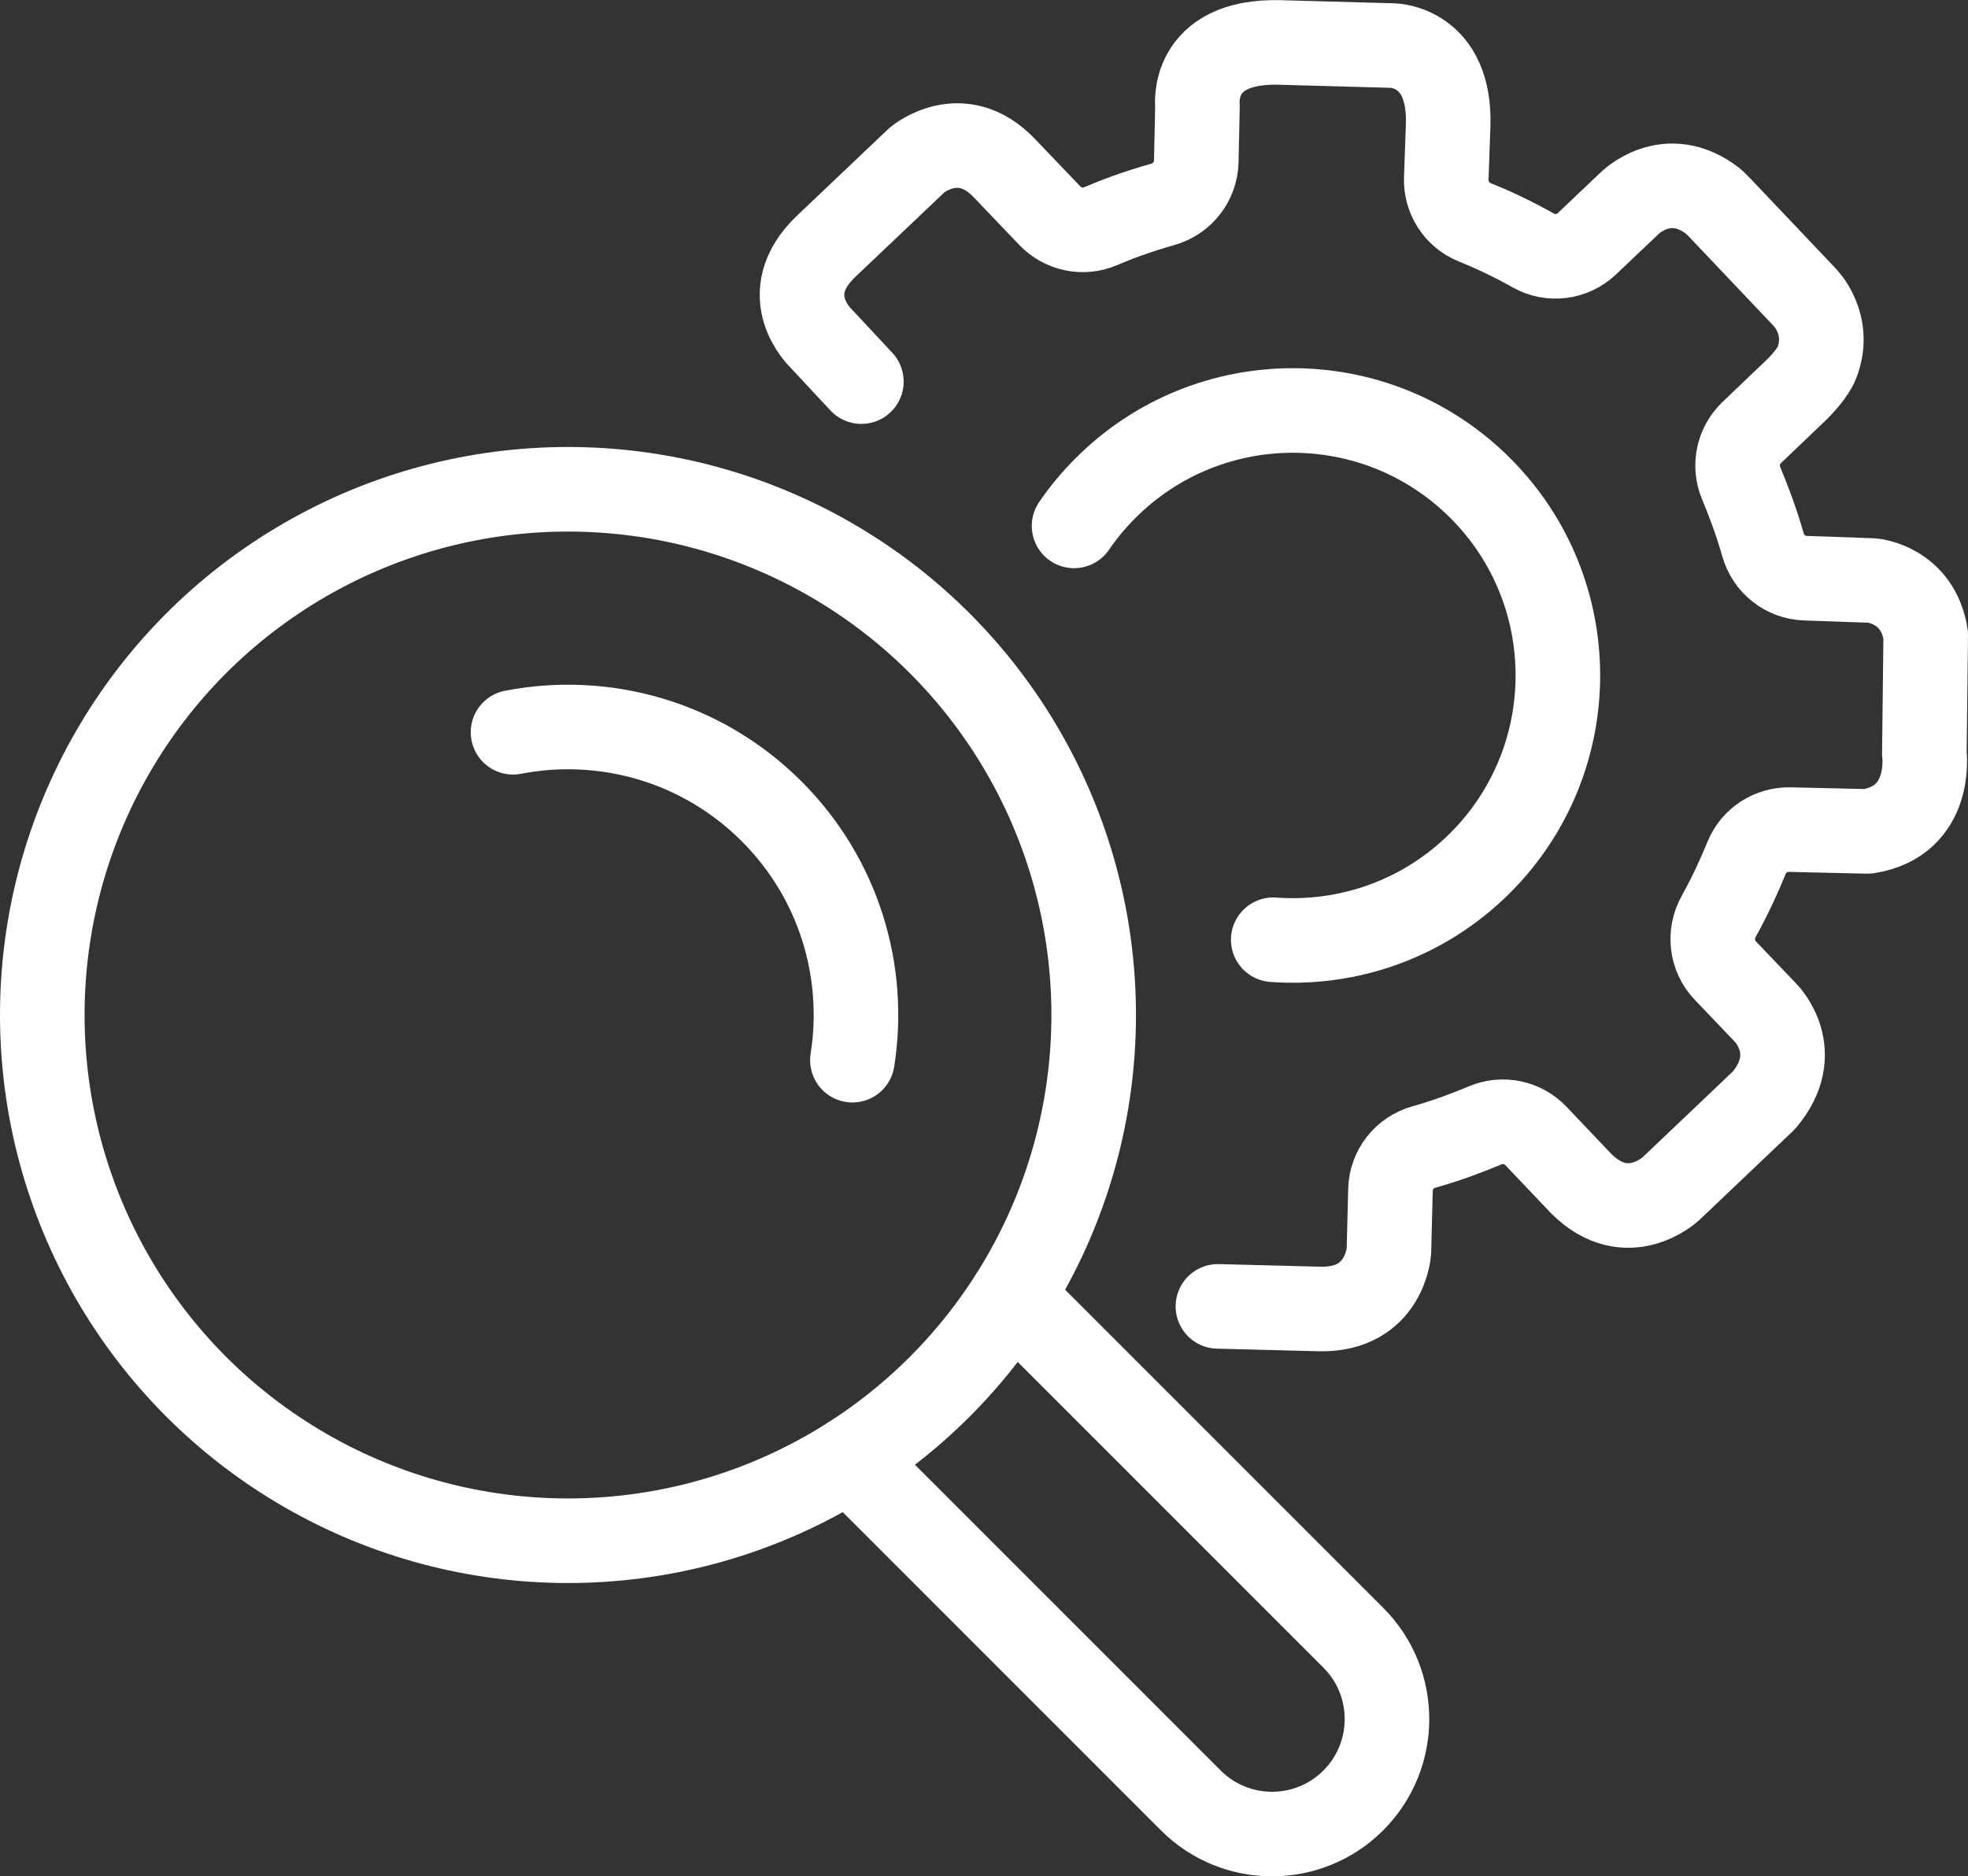 <?xml version="1.0" encoding="UTF-8"?>
<svg id="Ebene_2" data-name="Ebene 2" xmlns="http://www.w3.org/2000/svg" viewBox="0 0 232.7 221.85">
  <rect x="0" y="0" width="232.7" height="221.85" fill="#333333" stroke="none"/>
  <defs>
    <style>
      .cls-1, .cls-2 {
        fill: none;
        stroke: #fff;
        stroke-linecap: round;
        stroke-linejoin: round;
        stroke-width: 10px;
      }

      .cls-2 {
        fill-rule: evenodd;
      }
    </style>
  </defs>
  <g id="Main_Layer" data-name="Main Layer">
    <g>
      <g>
        <path class="cls-2" d="m101.85,45.12l-4.74-5.08s-5.51-5.13.6-10.94l10.73-10.19s5.19-4.4,10.31.96l5.38,5.63c1.55,1.62,3.93,2.13,5.99,1.25,1.82-.78,4.33-1.73,7.38-2.59,2.29-.64,3.9-2.71,3.95-5.08l.14-6.5s-.98-7.84,9.74-7.56l13.38.37s6.86.1,6.52,9.51l-.22,6.19c-.08,2.26,1.25,4.34,3.34,5.18,1.86.75,4.31,1.85,6.94,3.34,2.05,1.17,4.64.84,6.35-.79l4.96-4.71s4.47-4.62,10.02-.28l.78.78,10,10.54s3.19,3.17,1.43,7.75c0,0-.46,1.33-2.61,3.38l-5.09,4.86c-1.61,1.54-2.12,3.91-1.26,5.97.81,1.94,1.81,4.55,2.59,7.31.64,2.26,2.65,3.86,5,3.94l7.94.28s5.36.46,6.3,6.43l-.16,14.03s1.05,7.99-6.71,9.2l-9.2-.21c-2.22-.05-4.26,1.26-5.1,3.32-.81,1.97-1.95,4.52-3.3,6.92-1.17,2.09-.88,4.69.77,6.42l4.81,5.04s4.58,4.62-.24,10.3l-2.52,2.4-8.49,8.07s-5.13,4.81-10.57-.59l-5.38-5.66c-1.55-1.63-3.94-2.13-6.01-1.25-1.9.8-4.45,1.78-7.24,2.56-2.29.64-3.89,2.69-3.95,5.06l-.18,7.26s-.45,7.01-8.21,6.83l-12.01-.31"/>
        <path class="cls-2" d="m127,62.18c1.07-1.57,2.31-3.06,3.7-4.45,12.22-12.25,32.06-12.26,44.31-.04,12.25,12.22,12.26,32.06.04,44.31-6.71,6.72-15.72,9.76-24.5,9.11"/>
      </g>
      <g>
        <g>
          <circle class="cls-1" cx="67.16" cy="120.01" r="62.16"/>
          <path class="cls-2" d="m60.66,86.58c10.73-2.08,22.27,1.04,30.58,9.35,8.01,8.01,11.2,19.02,9.55,29.42"/>
        </g>
        <path class="cls-2" d="m119.67,153.29l40.35,40.35c5.31,5.31,5.3,13.92,0,19.23-2.65,2.65-6.13,3.98-9.61,3.98s-6.95-1.32-9.61-3.98l-40.35-40.35"/>
      </g>
    </g>
  </g>
</svg>